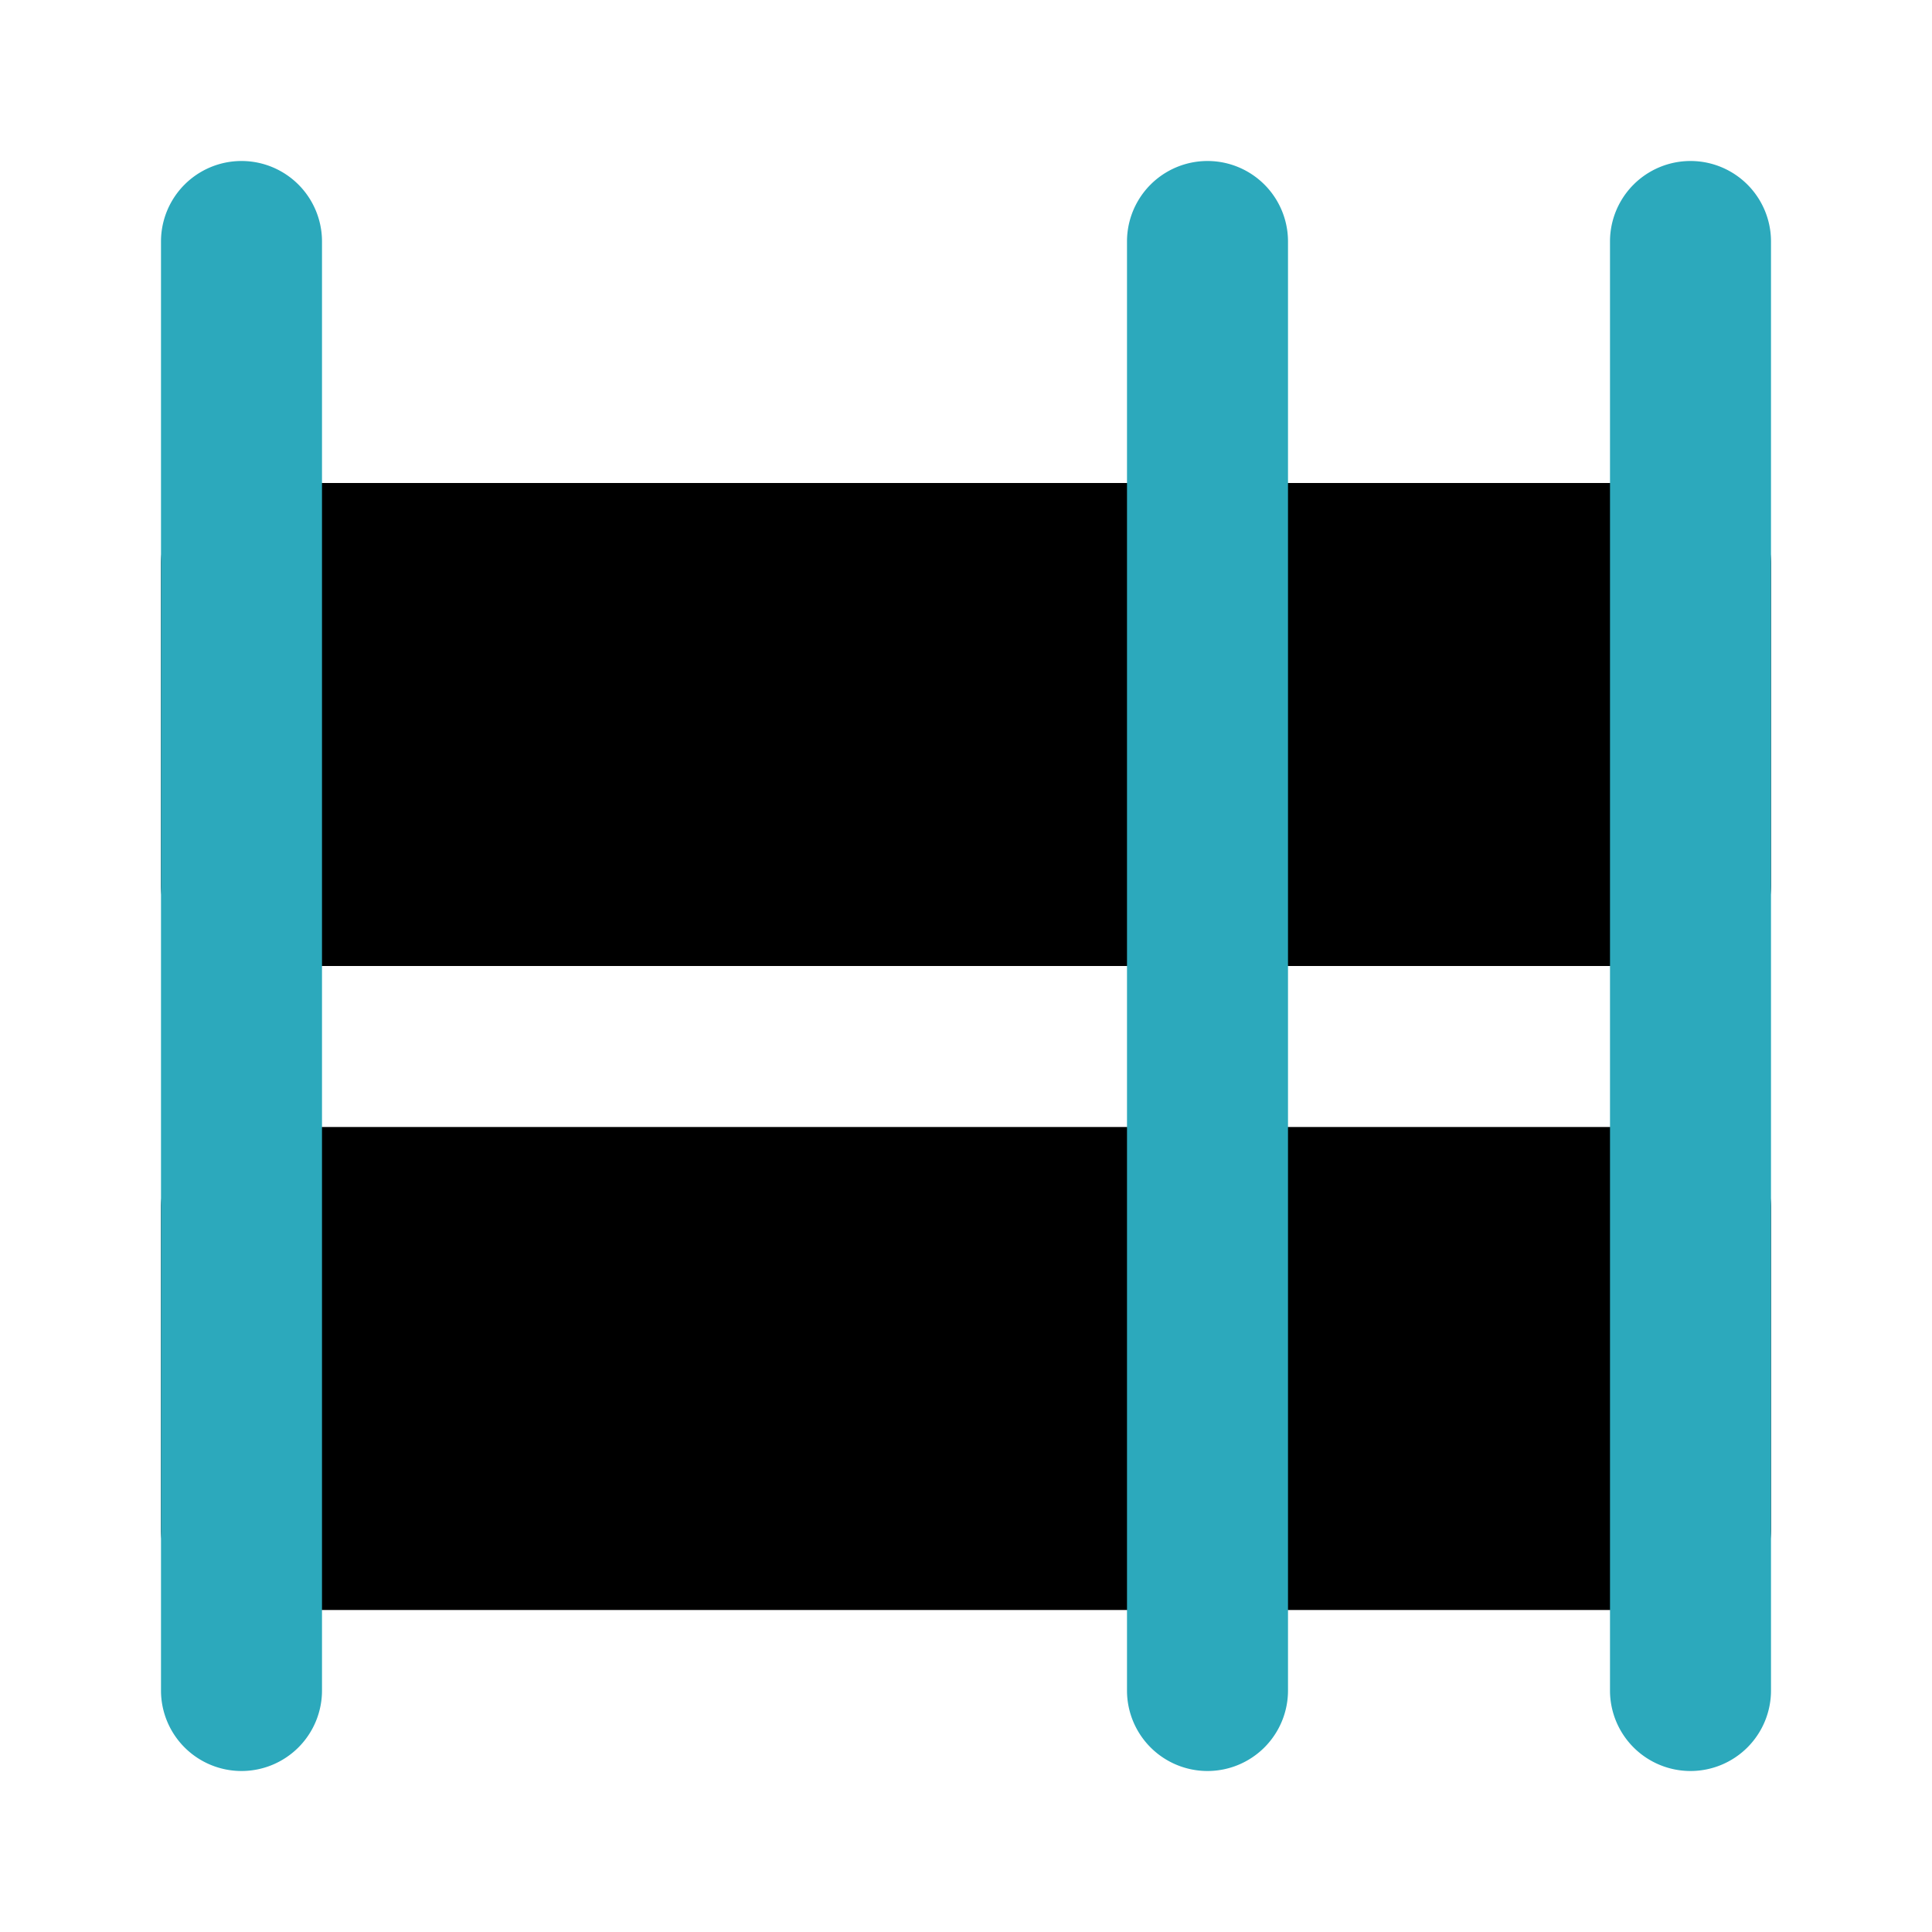<?xml version="1.0" encoding="utf-8"?><!-- Скачано с сайта svg4.ru / Downloaded from svg4.ru -->
<svg fill="#000000" width="800px" height="800px" viewBox="0 0 24 24" id="bunk-bed" data-name="Flat Color" xmlns="http://www.w3.org/2000/svg" class="icon flat-color"><path id="primary" d="M22,15v4a1,1,0,0,1-1,1H3a1,1,0,0,1-1-1V15a1,1,0,0,1,1-1H21A1,1,0,0,1,22,15ZM21,6H3A1,1,0,0,0,2,7v4a1,1,0,0,0,1,1H21a1,1,0,0,0,1-1V7A1,1,0,0,0,21,6Z" style="fill: rgb(0, 0, 0);"></path><path id="secondary" d="M21,22a1,1,0,0,1-1-1V3a1,1,0,0,1,2,0V21A1,1,0,0,1,21,22Zm-6,0a1,1,0,0,1-1-1V3a1,1,0,0,1,2,0V21A1,1,0,0,1,15,22ZM3,22a1,1,0,0,1-1-1V3A1,1,0,0,1,4,3V21A1,1,0,0,1,3,22Z" style="fill: rgb(44, 169, 188);"></path></svg>